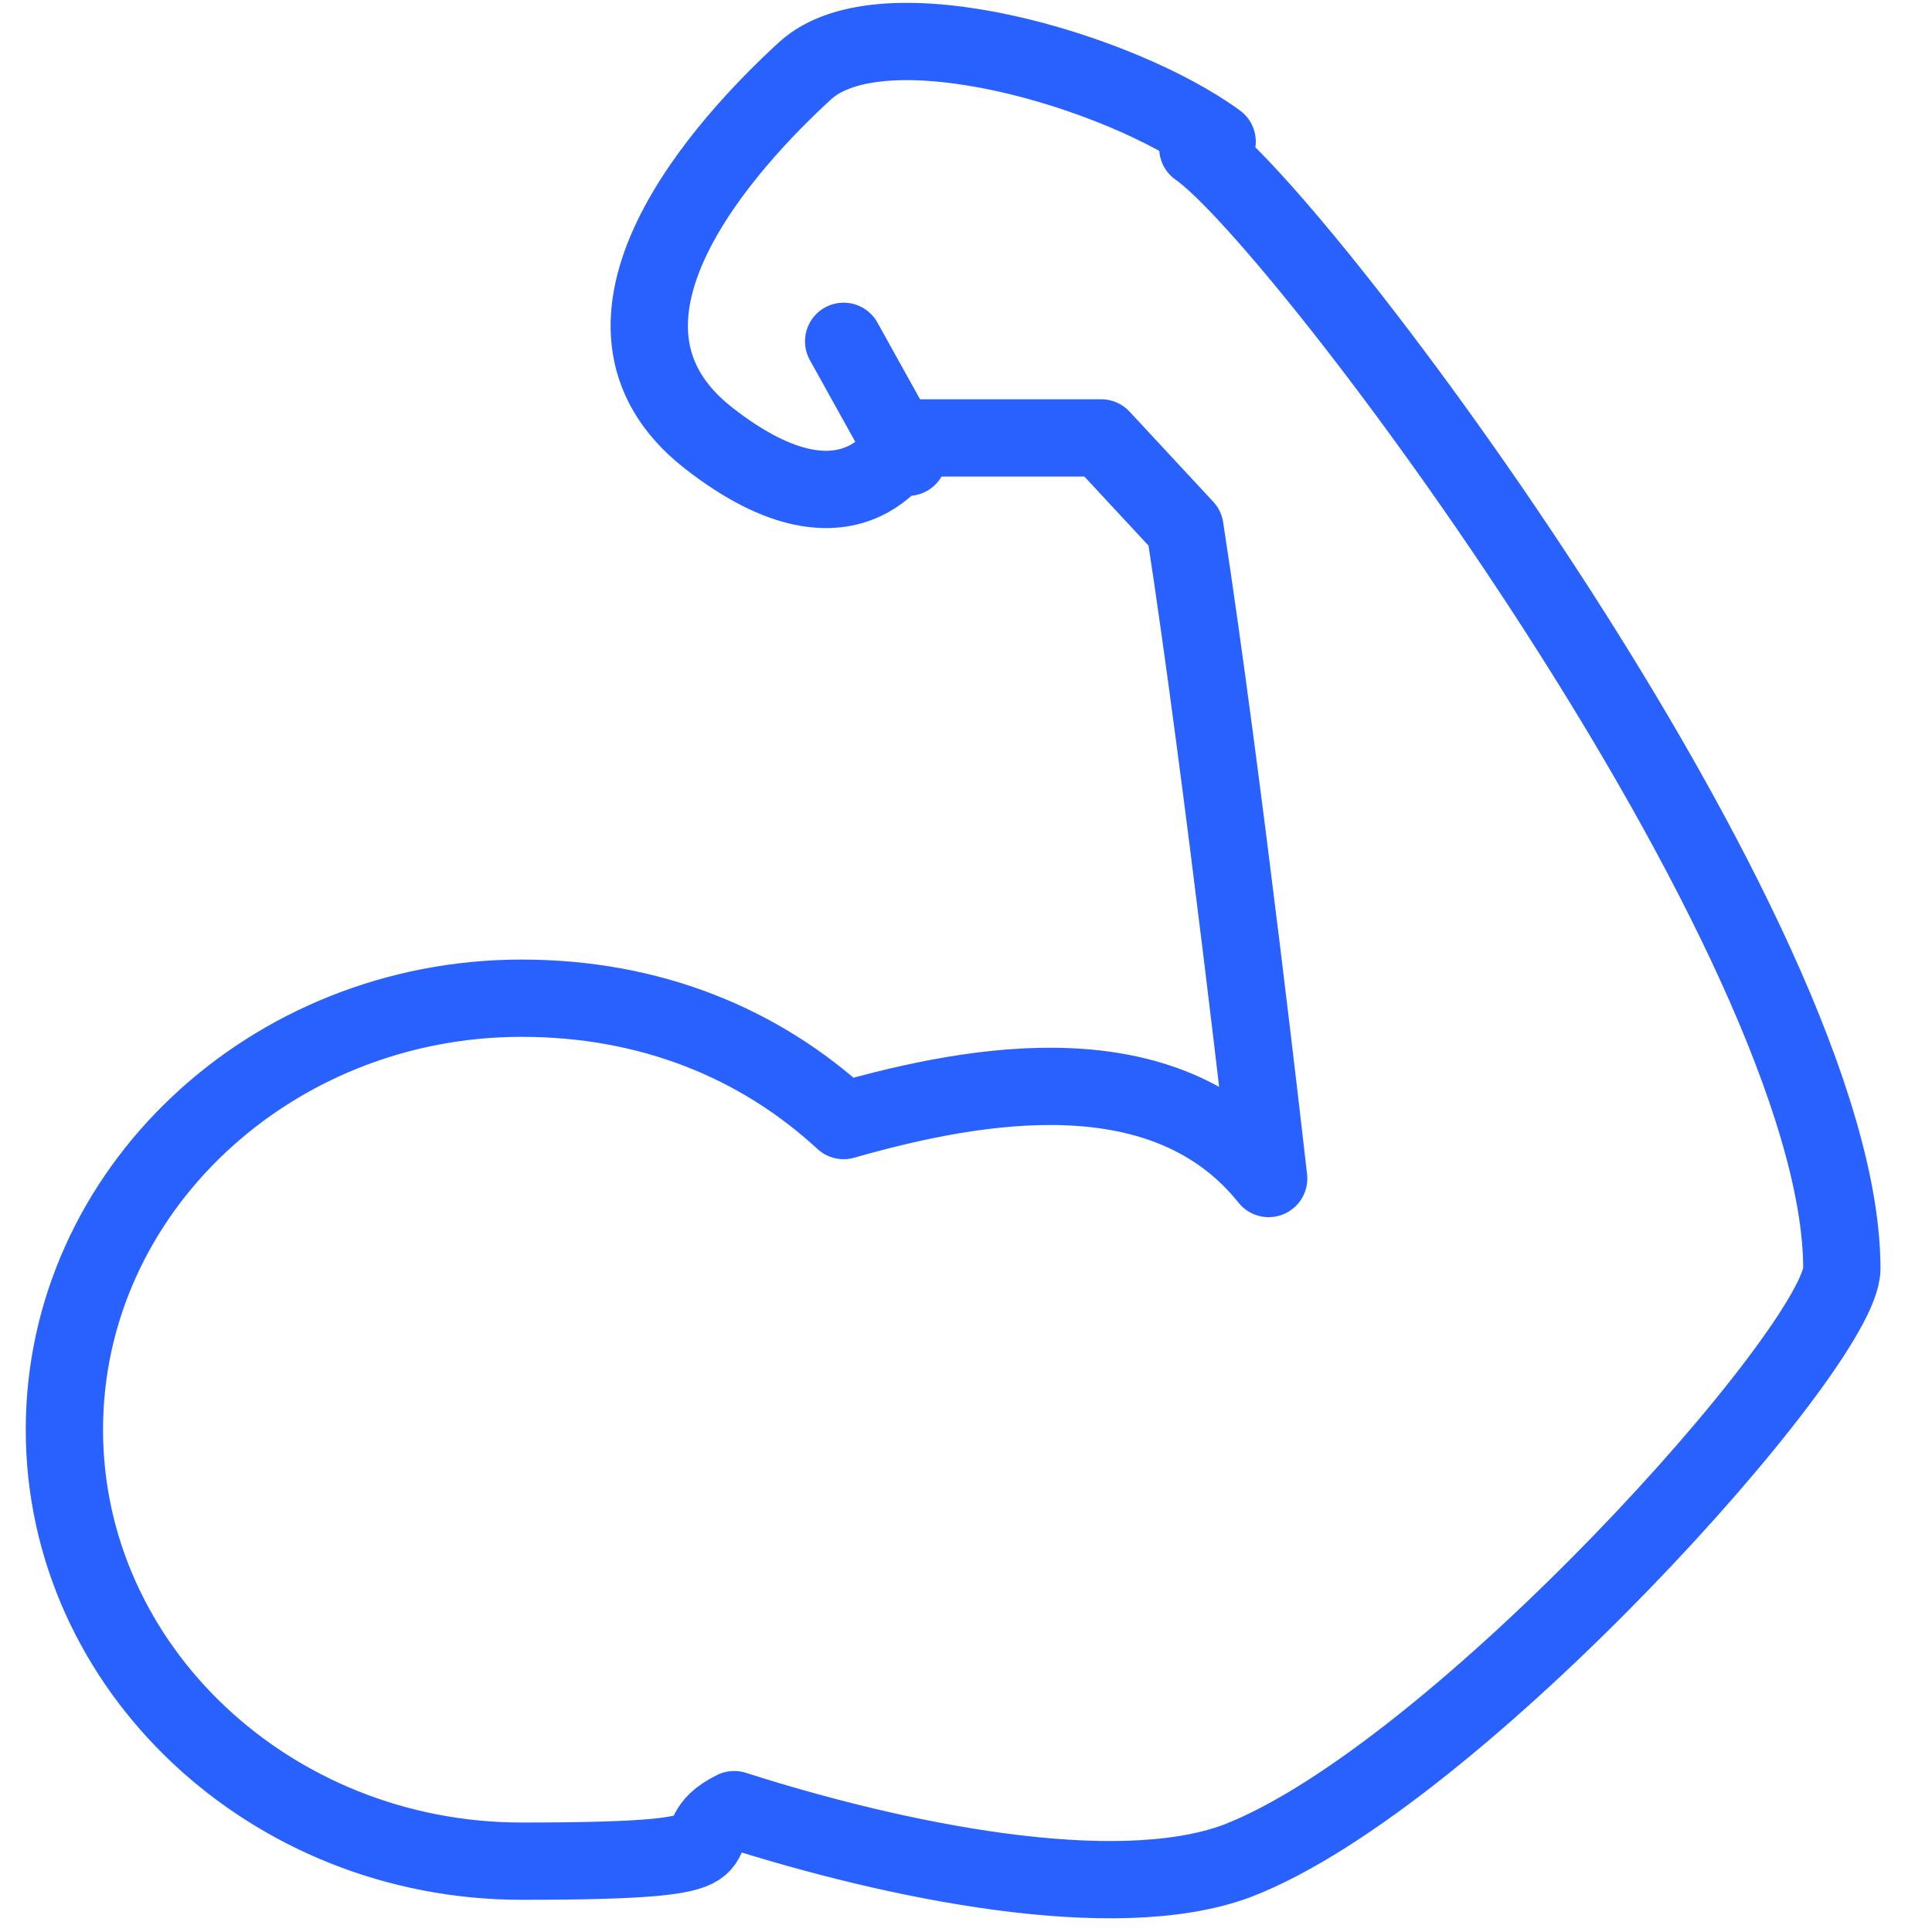 <?xml version="1.0" encoding="UTF-8"?>
<svg id="Layer_1" xmlns="http://www.w3.org/2000/svg" version="1.1" viewBox="0 0 30 30">
  <!-- Generator: Adobe Illustrator 29.6.1, SVG Export Plug-In . SVG Version: 2.1.1 Build 9)  -->
  <defs>
    <style>
      .st0 {
        fill: none;
        stroke: #2961ff;
        stroke-linecap: round;
        stroke-linejoin: round;
        stroke-width: 1.2px;
      }
    </style>
  </defs>
  <path class="st0" d="M18.9,2.2c-1.5-1.1-5.2-2.2-6.4-1.1s-3.8,3.9-1.5,5.7,3.1,0,3.1,0h3l1.3,1.4c.6,3.9,1.3,10.1,1.3,10.1-1.6-2-4.5-1.5-6.6-.9-1.3-1.2-3-1.9-5-1.9-3.9,0-7.1,3-7.1,6.7s3.2,6.7,7.1,6.7,2.3-.3,3.3-.8c2.5.8,5.9,1.5,7.8.8,3.4-1.3,9.4-8,9.4-9.2,0-5.1-8.4-16.3-10-17.4Z"/>
  <line class="st0" x1="14.1" y1="7.1" x2="13.1" y2="5.3"/>
</svg>
